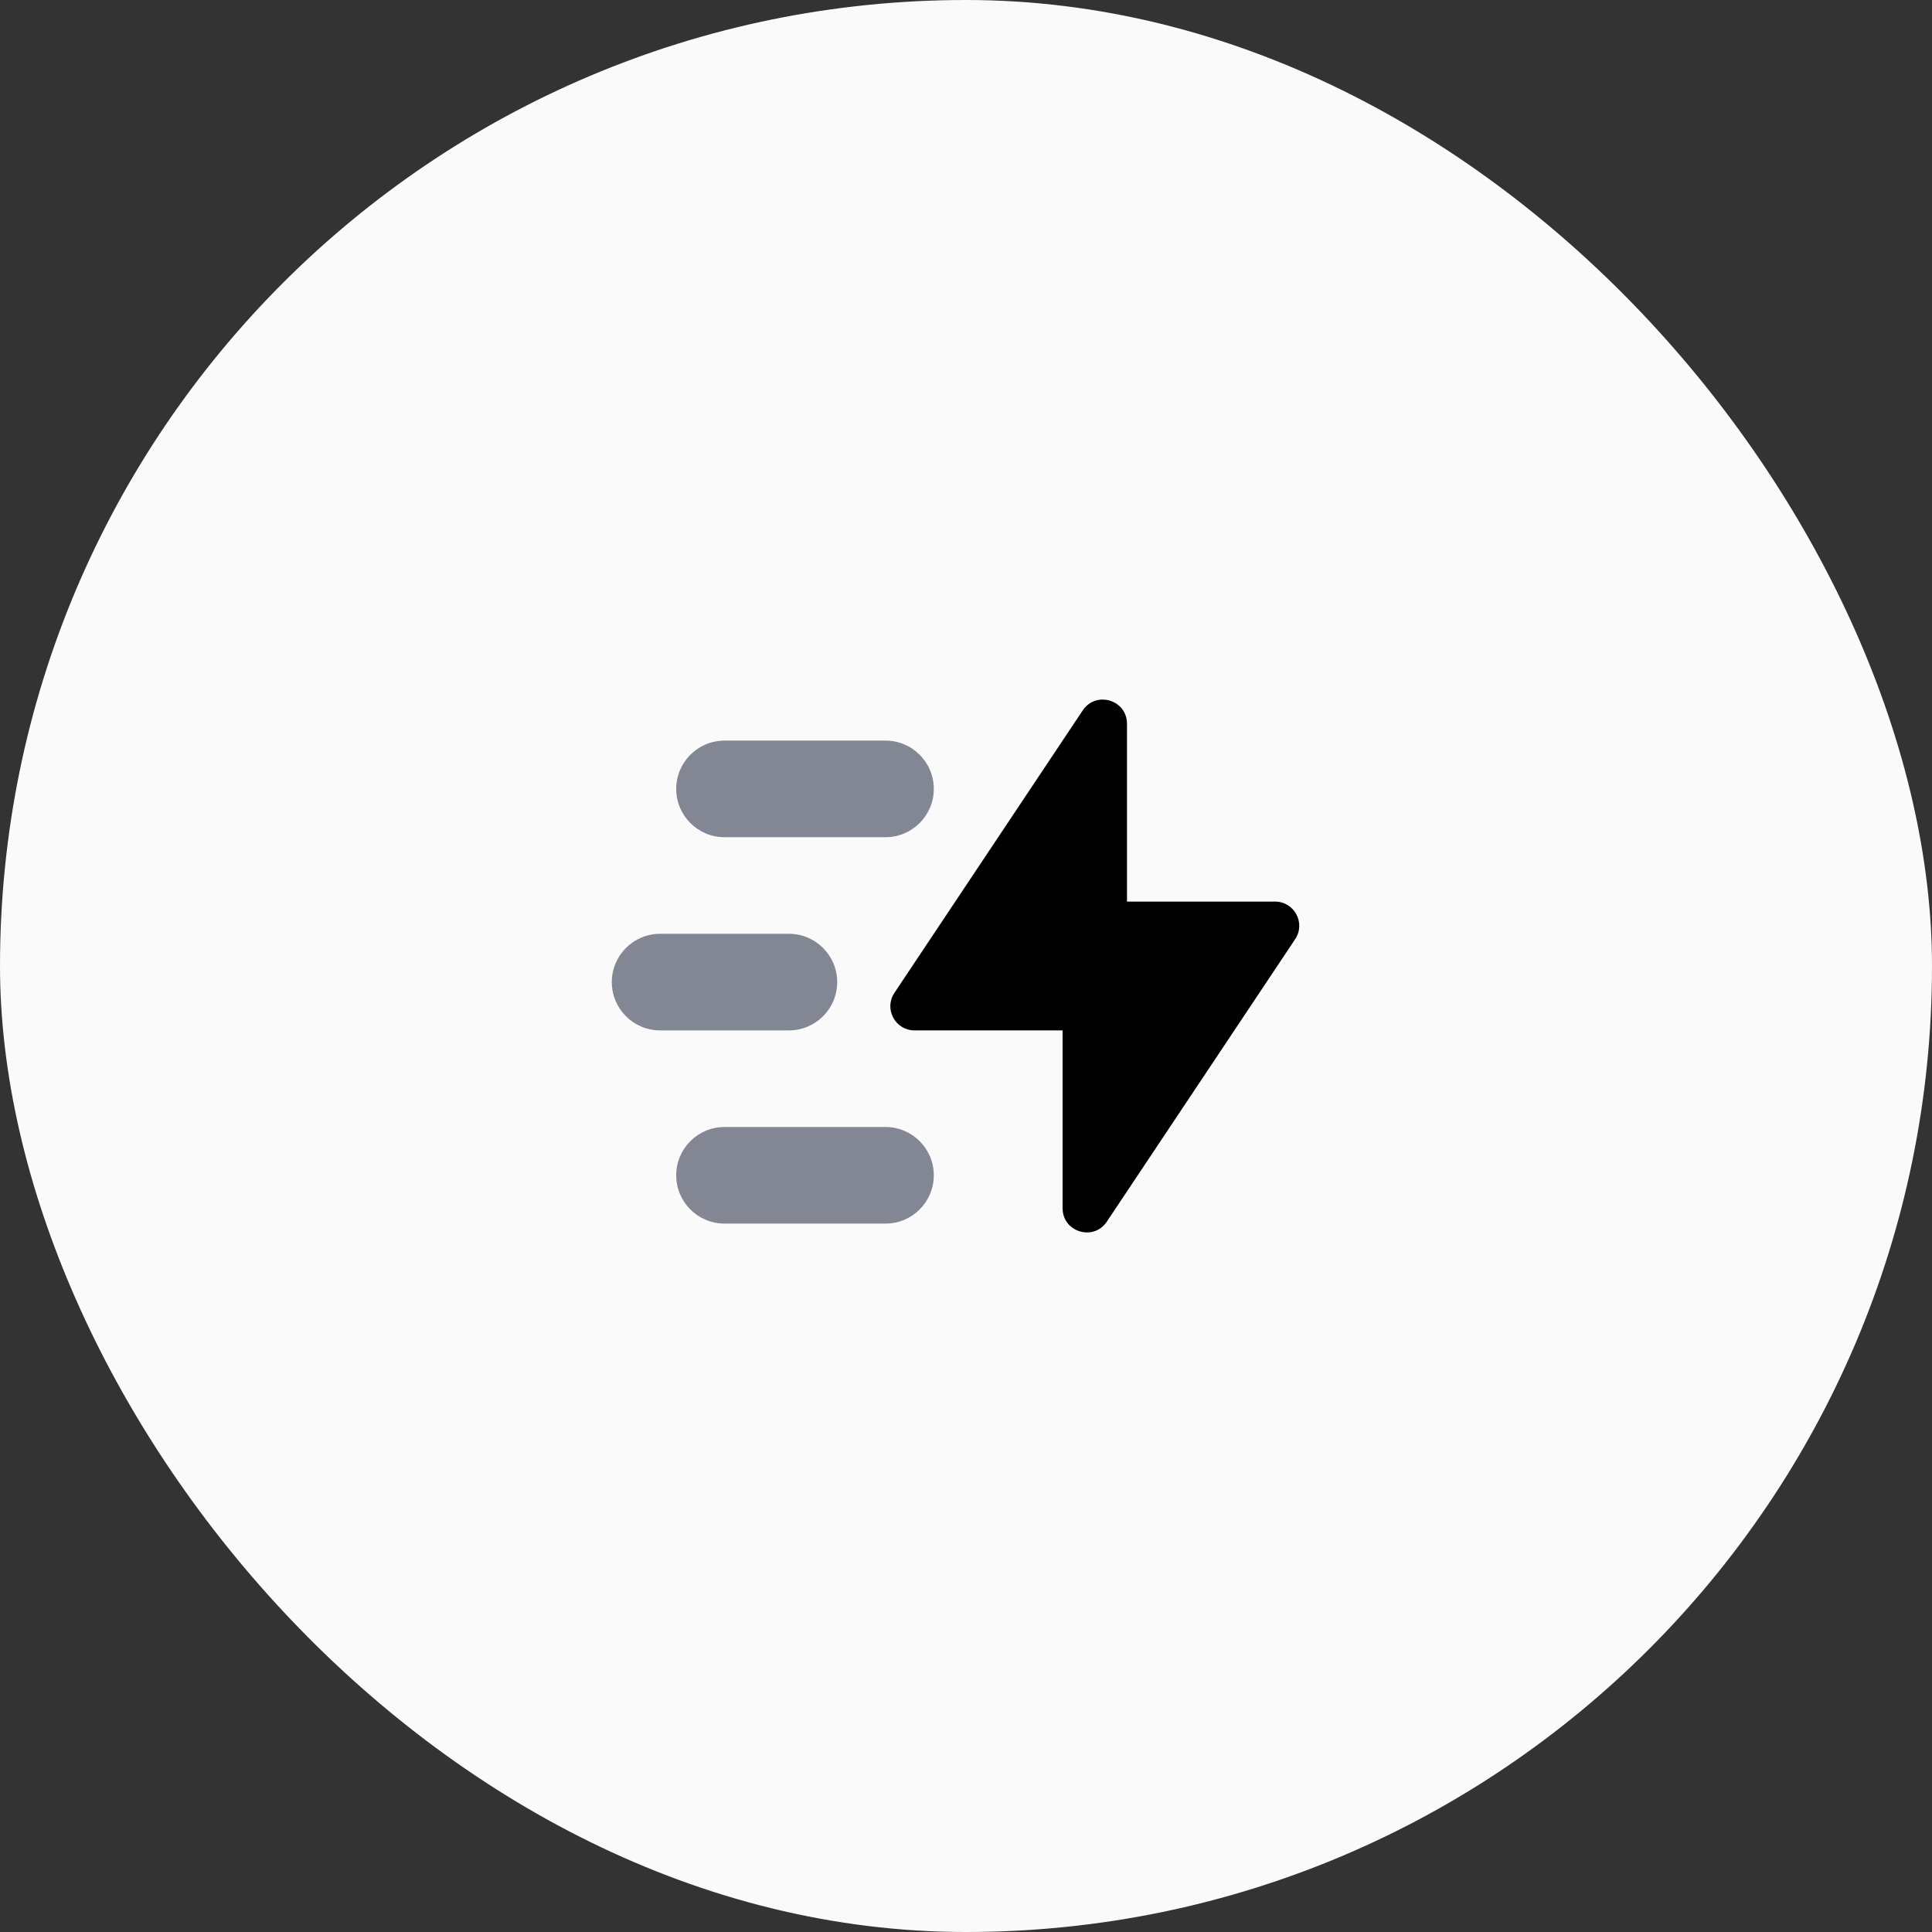 <svg width="60" height="60" viewBox="0 0 60 60" fill="none" xmlns="http://www.w3.org/2000/svg">
<rect x="0" y="0" width="60" height="60" fill="#333333" stroke="none"/>
<rect width="60" height="60" rx="30" fill="#FAFAFA"/>
<path fill-rule="evenodd" clip-rule="evenodd" d="M33 37.523C33 38.265 33.962 38.556 34.374 37.939L40.223 29.166C40.555 28.668 40.198 28 39.599 28H35V22.477C35 21.735 34.038 21.444 33.626 22.061L27.777 30.834C27.445 31.332 27.802 32 28.401 32H33V37.523Z" fill="black"/>
<path fill-rule="evenodd" clip-rule="evenodd" d="M21 24.5C21 23.672 21.672 23 22.5 23H27.5C28.328 23 29 23.672 29 24.5C29 25.328 28.328 26 27.5 26H22.5C21.672 26 21 25.328 21 24.5ZM21 36.5C21 35.672 21.672 35 22.5 35H27.5C28.328 35 29 35.672 29 36.5C29 37.328 28.328 38 27.5 38H22.5C21.672 38 21 37.328 21 36.5ZM20.5 29C19.672 29 19 29.672 19 30.5C19 31.328 19.672 32 20.5 32H24.5C25.328 32 26 31.328 26 30.5C26 29.672 25.328 29 24.5 29H20.5Z" fill="#838793"/>
</svg>
